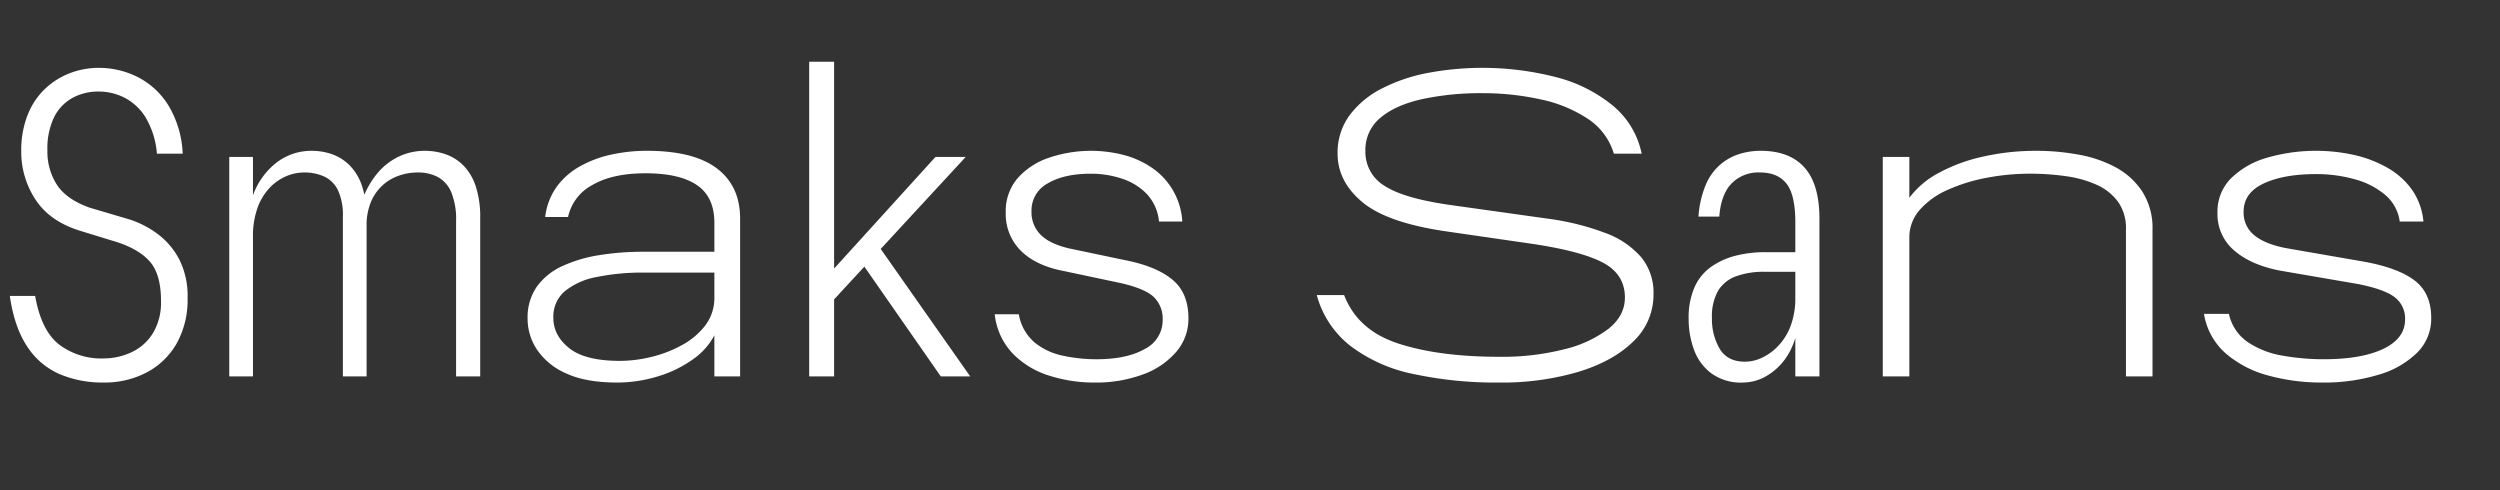 <svg id="Layer_1" data-name="Layer 1" xmlns="http://www.w3.org/2000/svg" width="688.185" height="135" viewBox="0 0 688.185 135"><rect x="0" y="0" width="688.185" height="135" fill="#333333" stroke="none"/><defs><style>.cls-1{fill:#fff;}</style></defs><path class="cls-1" d="M16.313,102.941a20.266,20.266,0,0,1-8.888-7.65Q3.937,90.005,2.7,81.454H9.675q1.688,9.677,6.75,13.5A19.4,19.4,0,0,0,28.8,98.666a18.071,18.071,0,0,0,7.82-1.912,13.638,13.638,0,0,0,5.625-5.287,16.428,16.428,0,0,0,2.081-8.551q0-7.311-2.982-10.8T32.063,66.6l-9.9-3.037Q13.726,60.98,9.788,54.96A23.825,23.825,0,0,1,5.85,41.629a26.474,26.474,0,0,1,1.744-9.956,20.008,20.008,0,0,1,4.781-7.2,20.652,20.652,0,0,1,6.863-4.331,22.191,22.191,0,0,1,7.987-1.463A23.8,23.8,0,0,1,37.8,21.154a21.242,21.242,0,0,1,8.494,7.762A27.8,27.8,0,0,1,50.288,42.3H43.2a23.3,23.3,0,0,0-3.038-9.844,14.789,14.789,0,0,0-5.793-5.513A15.6,15.6,0,0,0,27.225,25.2,14.8,14.8,0,0,0,19.857,27a12.348,12.348,0,0,0-5.007,5.344,19.961,19.961,0,0,0-1.8,9.056,16.817,16.817,0,0,0,2.644,9.506q2.643,3.995,8.944,6.244l11.025,3.262A26.537,26.537,0,0,1,43.256,64.3a20.657,20.657,0,0,1,6.02,6.974,22.227,22.227,0,0,1,2.362,10.745A24.631,24.631,0,0,1,48.657,94.5a20.523,20.523,0,0,1-8.213,7.987A24.914,24.914,0,0,1,28.463,105.3,30,30,0,0,1,16.313,102.941Z"/><path class="cls-1" d="M63.112,43.2h6.524v60.412H63.112ZM94.386,59.629a16.152,16.152,0,0,0-1.349-7.256,8.006,8.006,0,0,0-3.769-3.77A13.108,13.108,0,0,0,83.7,47.478,12.522,12.522,0,0,0,78.581,48.6a13.832,13.832,0,0,0-4.557,3.32,15.834,15.834,0,0,0-3.206,5.512,22.971,22.971,0,0,0-1.182,7.707V53.779a19.891,19.891,0,0,1,6.526-9.056,15.707,15.707,0,0,1,9.674-3.206,16.732,16.732,0,0,1,5.625.956A12.877,12.877,0,0,1,96.3,45.566a14.806,14.806,0,0,1,3.375,5.682,27.074,27.074,0,0,1,1.238,8.831v43.537H94.386Zm31.163,1.237a19.814,19.814,0,0,0-1.294-7.875,8.537,8.537,0,0,0-3.656-4.219,11.56,11.56,0,0,0-5.625-1.294,15.5,15.5,0,0,0-5.231.9,12.773,12.773,0,0,0-7.65,7.256,16.649,16.649,0,0,0-1.181,6.582l-1.238-6.976a24.281,24.281,0,0,1,4.107-7.425,17.626,17.626,0,0,1,5.906-4.669A16.6,16.6,0,0,1,117,41.517a17.229,17.229,0,0,1,5.68.956,12.8,12.8,0,0,1,4.894,3.093,14.806,14.806,0,0,1,3.375,5.682,27.074,27.074,0,0,1,1.238,8.831v43.537h-6.638Z"/><path class="cls-1" d="M155.81,102.772a18.549,18.549,0,0,1-7.987-6.524,15.336,15.336,0,0,1-2.588-8.494,14.81,14.81,0,0,1,2.531-8.831,17.52,17.52,0,0,1,6.919-5.625A38.266,38.266,0,0,1,164.81,70.26a74.782,74.782,0,0,1,12.263-.956h22.162l.45,5.737H177.41a62.431,62.431,0,0,0-13.275,1.238,19.4,19.4,0,0,0-8.718,3.938,9.2,9.2,0,0,0-3.094,7.312q0,4.839,4.387,8.324t13.95,3.489a36.963,36.963,0,0,0,8.55-1.07A33.759,33.759,0,0,0,187.7,95.01a20.139,20.139,0,0,0,6.468-5.456,12.472,12.472,0,0,0,2.476-7.763l.787,8.888a18.832,18.832,0,0,1-6.412,8.044,32.908,32.908,0,0,1-9.957,4.893,38.412,38.412,0,0,1-11.193,1.688Q161.208,105.3,155.81,102.772Zm40.838-41.456q0-7.086-4.781-10.349T177.748,47.7q-9.226,0-14.738,3.263a13.049,13.049,0,0,0-6.637,8.774h-6.3a17.941,17.941,0,0,1,3.206-8.381,20,20,0,0,1,6.469-5.625,31.019,31.019,0,0,1,8.662-3.206,45.972,45.972,0,0,1,9.675-1.012q12.825,0,19.238,4.836t6.412,13.838v43.425h-7.087Z"/><path class="cls-1" d="M222.747,16.991h6.862v86.625h-6.862Zm4.724,59.288L257.509,43.2h8.324l-36.9,39.938Zm9.338-4.5,4.274-5.176,25.989,37.013h-8.1Z"/><path class="cls-1" d="M288.784,103.392a23.857,23.857,0,0,1-10.013-6.076,18.565,18.565,0,0,1-4.95-10.8h6.637a13.032,13.032,0,0,0,4.219,7.649,17.829,17.829,0,0,0,7.763,3.713,43.165,43.165,0,0,0,9.393,1.013q8.323,0,13.274-2.813a8.855,8.855,0,0,0,4.951-8.1,8.336,8.336,0,0,0-2.306-6.074q-2.307-2.363-9.057-3.937l-16.987-3.6q-7.088-1.574-10.968-5.625A14.2,14.2,0,0,1,276.858,58.5,13.857,13.857,0,0,1,280.177,49a19.976,19.976,0,0,1,8.719-5.625,36.072,36.072,0,0,1,20.137-.788,24.867,24.867,0,0,1,7.819,3.432,19.222,19.222,0,0,1,8.606,14.961h-6.413a12.849,12.849,0,0,0-3.262-7.48,16.507,16.507,0,0,0-6.806-4.275,26.751,26.751,0,0,0-8.719-1.407q-7.314,0-11.812,2.644a8.436,8.436,0,0,0-4.5,7.706,8.76,8.76,0,0,0,2.531,6.469q2.532,2.531,7.932,3.769l16.649,3.488q7.986,1.8,12.038,5.4t4.05,10.351a13.937,13.937,0,0,1-3.32,9.168,21.758,21.758,0,0,1-9.168,6.244,37.118,37.118,0,0,1-13.387,2.25A40.647,40.647,0,0,1,288.784,103.392Z"/><path class="cls-1" d="M389.019,102.941a42.832,42.832,0,0,1-17.269-7.706,26.576,26.576,0,0,1-9.281-14.007h7.537q3.713,9.678,14.906,13.332t27.844,3.657a69.321,69.321,0,0,0,17.888-2.082,32.721,32.721,0,0,0,12.206-5.681q4.443-3.6,4.444-8.55,0-6.412-6.075-9.619t-19.912-5.231l-23.288-3.375q-16.2-2.364-23.006-8.044T368.206,42.3a17.285,17.285,0,0,1,3.263-10.519,25.341,25.341,0,0,1,8.831-7.369,46.576,46.576,0,0,1,12.713-4.331,81.434,81.434,0,0,1,35.212,1.125,40.392,40.392,0,0,1,15.694,7.819A23.132,23.132,0,0,1,451.906,42.3h-7.65a17.463,17.463,0,0,0-7.2-9.619,37.478,37.478,0,0,0-13.051-5.343,73.449,73.449,0,0,0-15.862-1.688,76.926,76.926,0,0,0-16.65,1.631q-7.316,1.632-11.475,5.119a11.436,11.436,0,0,0-4.163,9.225,10.879,10.879,0,0,0,5.513,9.675q5.511,3.489,19.012,5.288l25.65,3.6a71.011,71.011,0,0,1,15.863,3.938,23.915,23.915,0,0,1,9.9,6.693,15.343,15.343,0,0,1,3.375,10.07A17.7,17.7,0,0,1,449.6,94q-5.568,5.459-15.188,8.381a74.381,74.381,0,0,1-21.656,2.925A108.152,108.152,0,0,1,389.019,102.941Z"/><path class="cls-1" d="M471.087,102.772a14.123,14.123,0,0,1-4.781-6.524,24.478,24.478,0,0,1-1.463-8.494,20.791,20.791,0,0,1,1.632-8.719,13.66,13.66,0,0,1,4.612-5.625,20.461,20.461,0,0,1,6.75-3.037,33.115,33.115,0,0,1,8.156-.957h11.026l.674,5.4H485.769a22.238,22.238,0,0,0-7.875,1.238,9.586,9.586,0,0,0-4.951,3.994,14.267,14.267,0,0,0-1.687,7.481,16.127,16.127,0,0,0,2.138,8.493q2.135,3.544,6.974,3.544A11.139,11.139,0,0,0,484.98,98.5a14.905,14.905,0,0,0,4.5-3.263,16.254,16.254,0,0,0,3.432-5.512,21.859,21.859,0,0,0,1.294-7.932l.563,8.775a19.829,19.829,0,0,1-3.207,8.044,16.861,16.861,0,0,1-5.4,4.95,13,13,0,0,1-6.469,1.744A13.8,13.8,0,0,1,471.087,102.772ZM494.206,61.2q0-7.536-2.419-10.632t-7.369-3.094a10.277,10.277,0,0,0-7.763,3.039q-2.926,3.036-3.375,9.112h-5.737a27.827,27.827,0,0,1,1.969-8.662,15.212,15.212,0,0,1,3.937-5.57,14.946,14.946,0,0,1,5.288-2.981,19.644,19.644,0,0,1,5.907-.9q7.986,0,12.093,4.612t4.106,14.062v43.425h-6.637Z"/><path class="cls-1" d="M518.279,43.2h7.313v60.412h-7.313Zm66.938,19.912a12.482,12.482,0,0,0-2.195-7.594,14.714,14.714,0,0,0-5.906-4.669,30.889,30.889,0,0,0-8.493-2.362,70.362,70.362,0,0,0-9.844-.675,63.377,63.377,0,0,0-11.869,1.125,47.483,47.483,0,0,0-10.743,3.319,22.013,22.013,0,0,0-7.707,5.512,11.43,11.43,0,0,0-2.868,7.706V54.454a23.958,23.958,0,0,1,8.1-6.862,46.318,46.318,0,0,1,12.263-4.5,66.218,66.218,0,0,1,14.625-1.575,63.8,63.8,0,0,1,11.7,1.068,34.111,34.111,0,0,1,10.238,3.544,20.087,20.087,0,0,1,7.255,6.693,18.639,18.639,0,0,1,2.757,10.406v40.388h-7.312Z"/><path class="cls-1" d="M624.479,103.392a29.445,29.445,0,0,1-11.757-6.076A18.356,18.356,0,0,1,606.7,86.4h6.862a12.667,12.667,0,0,0,5.175,7.762,24.224,24.224,0,0,0,9.45,3.713,63.405,63.405,0,0,0,11.476,1.013q10.462,0,16.425-2.87t5.962-8.044a7.335,7.335,0,0,0-2.813-6.13q-2.812-2.194-10.125-3.657l-21.6-3.713q-7.99-1.572-12.544-5.568a13.058,13.058,0,0,1-4.556-10.294,12.992,12.992,0,0,1,3.712-9.506,23.239,23.239,0,0,1,9.9-5.681,48.635,48.635,0,0,1,23.907-.787,33.246,33.246,0,0,1,9.169,3.487,21.175,21.175,0,0,1,6.8,6.018,18.146,18.146,0,0,1,3.206,8.831h-6.524a11.611,11.611,0,0,0-4.05-7.368,21.879,21.879,0,0,0-8.382-4.275,39.172,39.172,0,0,0-10.631-1.406q-8.888,0-14.4,2.588t-5.513,7.762a7.965,7.965,0,0,0,2.926,6.469q2.923,2.419,8.662,3.543L650.578,72q9.45,1.688,14.063,5.175t4.612,10.35a13.181,13.181,0,0,1-3.769,9.449,24.888,24.888,0,0,1-10.575,6.132,51.6,51.6,0,0,1-15.8,2.194A55.09,55.09,0,0,1,624.479,103.392Z"/></svg>